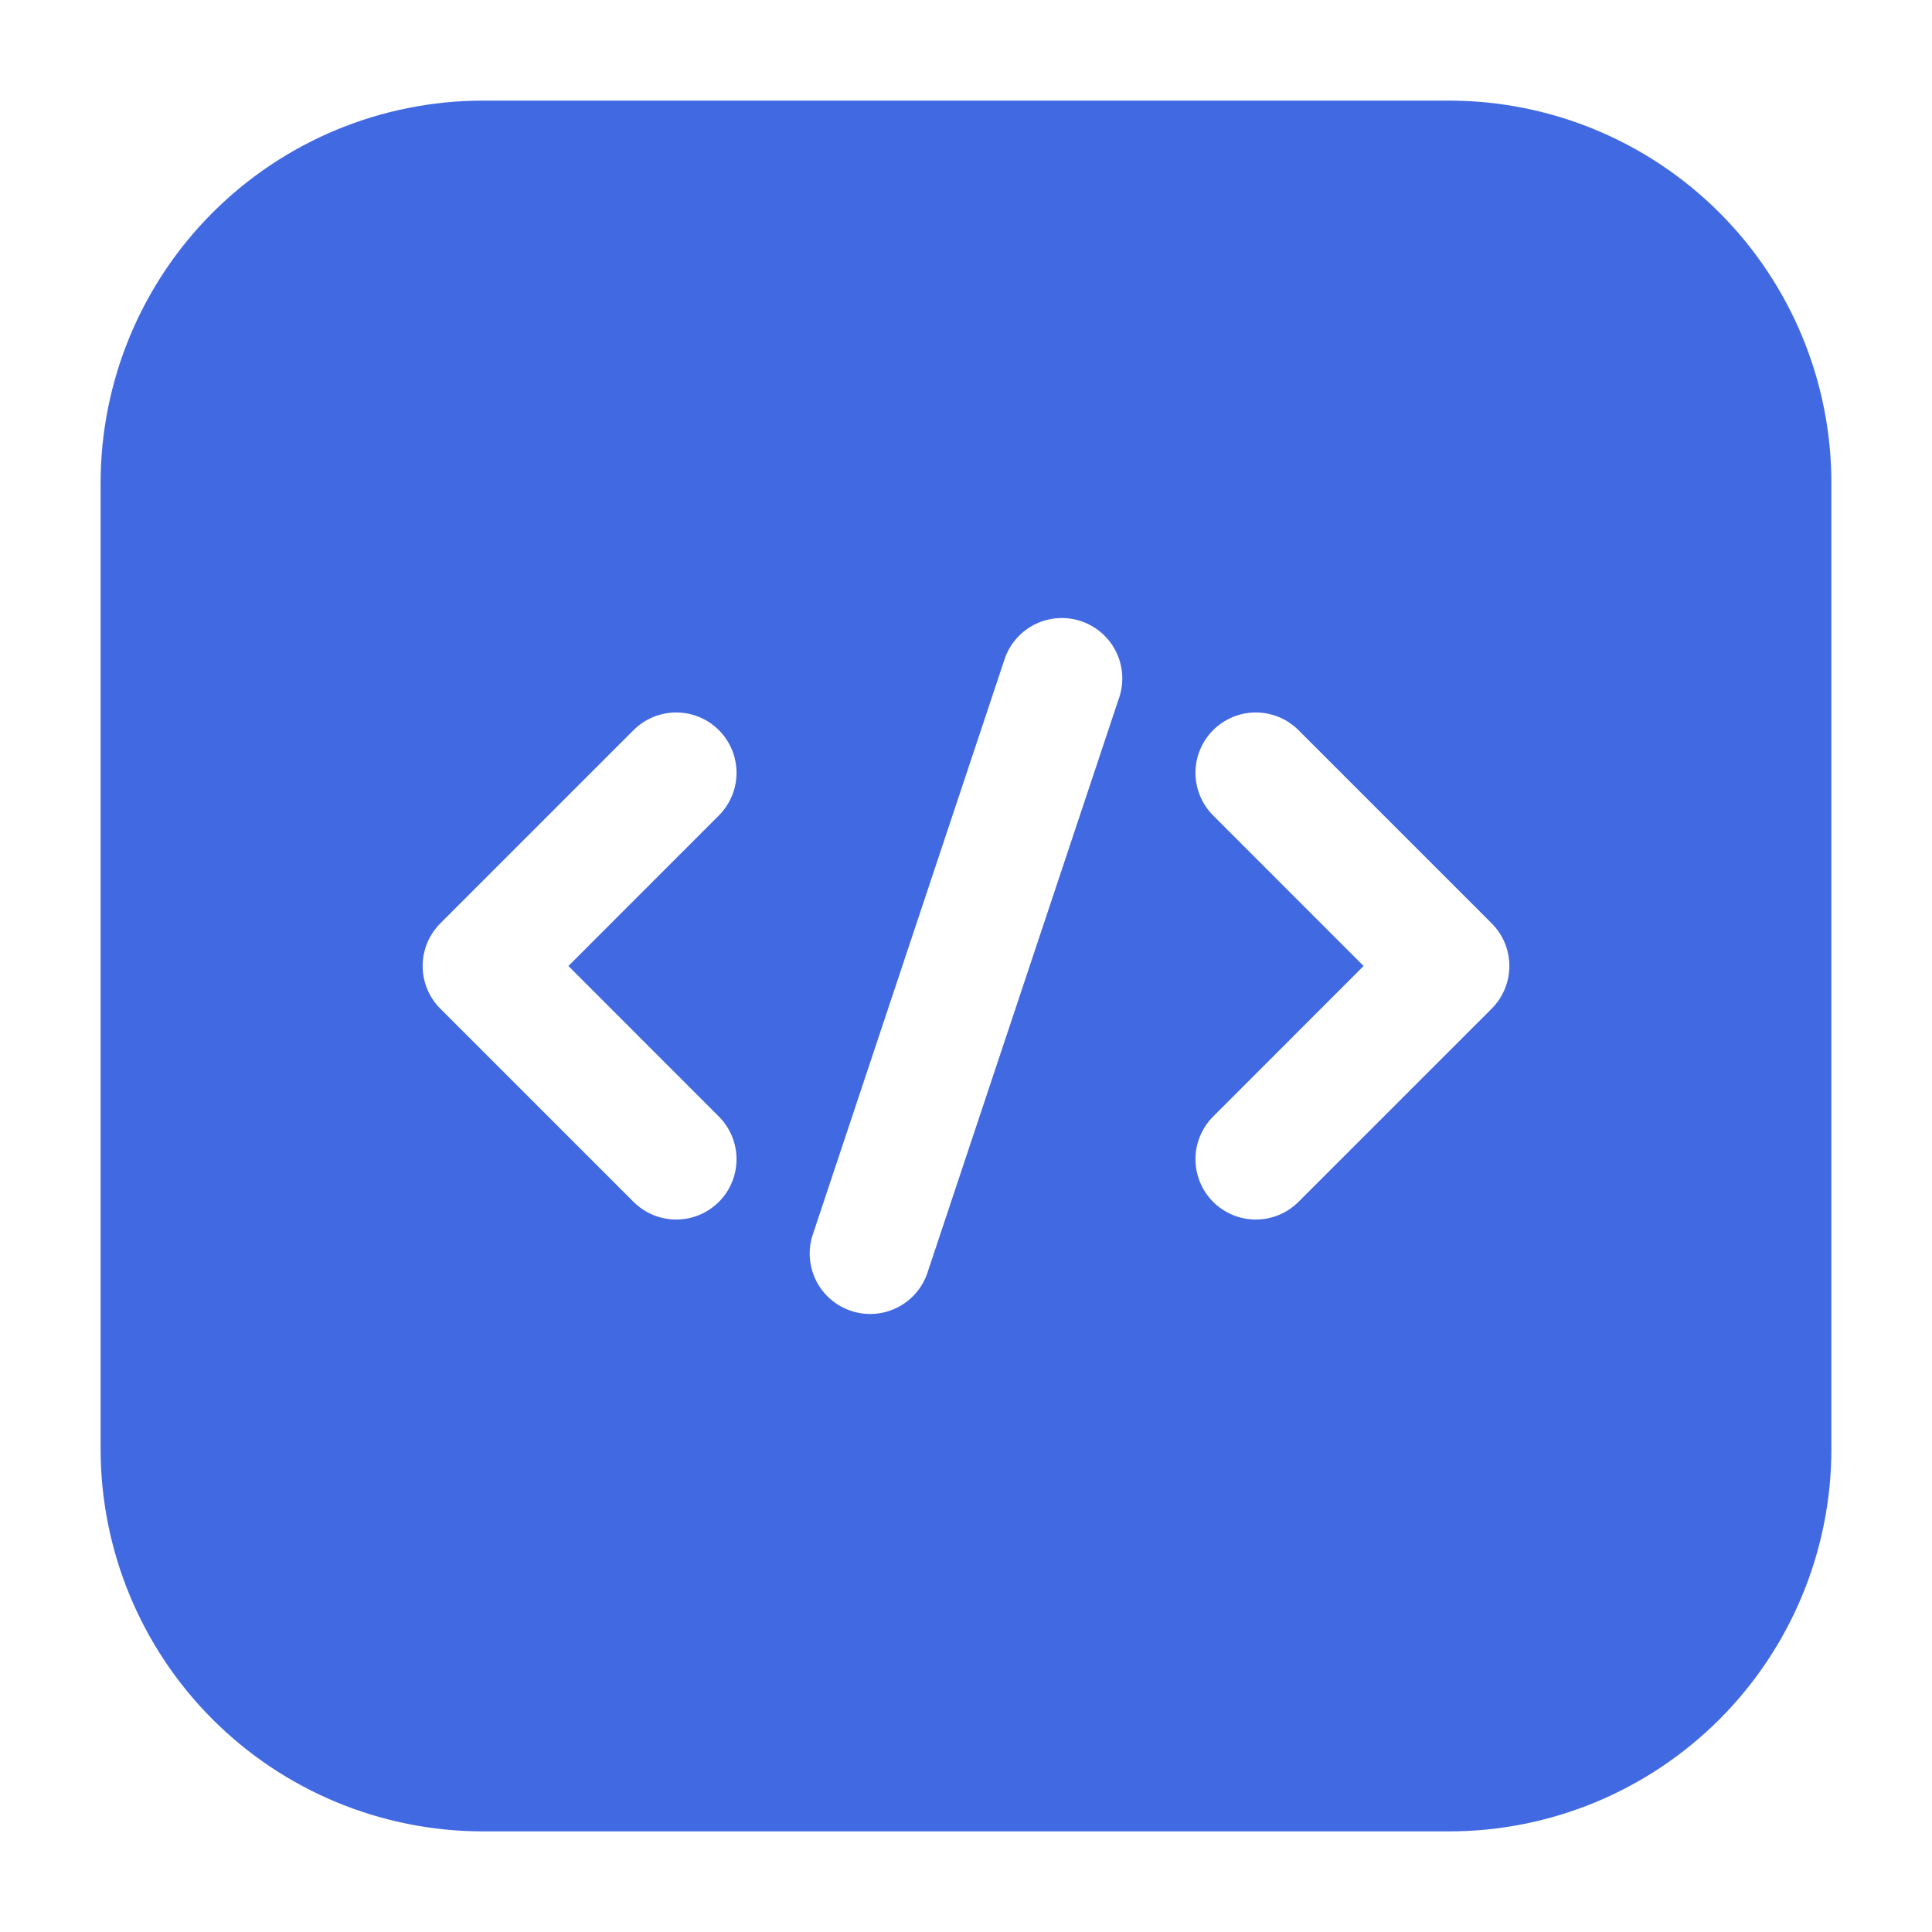 <svg width="100" height="100" viewBox="0 0 100 100" fill="none" xmlns="http://www.w3.org/2000/svg">
<path fill-rule="evenodd" clip-rule="evenodd" d="M94.792 25C94.792 19.751 92.707 14.717 88.995 11.005C85.283 7.294 80.249 5.208 75 5.208H25C19.751 5.208 14.717 7.294 11.005 11.005C7.293 14.717 5.208 19.751 5.208 25V75C5.208 80.249 7.293 85.283 11.005 88.995C14.717 92.707 19.751 94.792 25 94.792H75C80.249 94.792 85.283 92.707 88.995 88.995C92.707 85.283 94.792 80.249 94.792 75V25ZM52.033 34.013L42.033 64.013C41.809 64.789 41.893 65.623 42.269 66.338C42.645 67.054 43.284 67.596 44.051 67.851C44.818 68.107 45.654 68.055 46.384 67.708C47.114 67.36 47.681 66.744 47.967 65.988L57.967 35.988C58.191 35.211 58.107 34.378 57.731 33.662C57.355 32.947 56.716 32.404 55.949 32.149C55.182 31.894 54.346 31.945 53.616 32.292C52.886 32.64 52.319 33.256 52.033 34.013ZM62.792 42.209L70.579 50L62.792 57.792C62.502 58.082 62.272 58.426 62.115 58.805C61.958 59.184 61.877 59.59 61.877 60C61.877 60.41 61.958 60.816 62.115 61.195C62.272 61.574 62.502 61.919 62.792 62.209C63.082 62.498 63.426 62.728 63.805 62.886C64.184 63.042 64.59 63.123 65 63.123C65.41 63.123 65.816 63.042 66.195 62.886C66.574 62.728 66.918 62.498 67.208 62.209L77.208 52.209C77.499 51.919 77.729 51.574 77.886 51.196C78.043 50.817 78.124 50.41 78.124 50C78.124 49.59 78.043 49.184 77.886 48.805C77.729 48.426 77.499 48.082 77.208 47.792L67.208 37.792C66.918 37.502 66.574 37.272 66.195 37.115C65.816 36.958 65.41 36.877 65 36.877C64.59 36.877 64.184 36.958 63.805 37.115C63.426 37.272 63.082 37.502 62.792 37.792C62.502 38.082 62.272 38.426 62.115 38.805C61.958 39.184 61.877 39.59 61.877 40C61.877 40.41 61.958 40.816 62.115 41.195C62.272 41.574 62.502 41.919 62.792 42.209ZM32.792 37.792L22.792 47.792C22.501 48.082 22.271 48.426 22.114 48.805C21.957 49.184 21.876 49.59 21.876 50C21.876 50.41 21.957 50.817 22.114 51.196C22.271 51.574 22.501 51.919 22.792 52.209L32.792 62.209C33.082 62.498 33.426 62.728 33.805 62.886C34.184 63.042 34.59 63.123 35 63.123C35.41 63.123 35.816 63.042 36.195 62.886C36.574 62.728 36.918 62.498 37.208 62.209C37.498 61.919 37.728 61.574 37.885 61.195C38.042 60.816 38.123 60.41 38.123 60C38.123 59.59 38.042 59.184 37.885 58.805C37.728 58.426 37.498 58.082 37.208 57.792L29.421 50L37.208 42.209C37.498 41.919 37.728 41.574 37.885 41.195C38.042 40.816 38.123 40.41 38.123 40C38.123 39.59 38.042 39.184 37.885 38.805C37.728 38.426 37.498 38.082 37.208 37.792C36.918 37.502 36.574 37.272 36.195 37.115C35.816 36.958 35.41 36.877 35 36.877C34.59 36.877 34.184 36.958 33.805 37.115C33.426 37.272 33.082 37.502 32.792 37.792Z" fill="#4169E1"/>
</svg>

